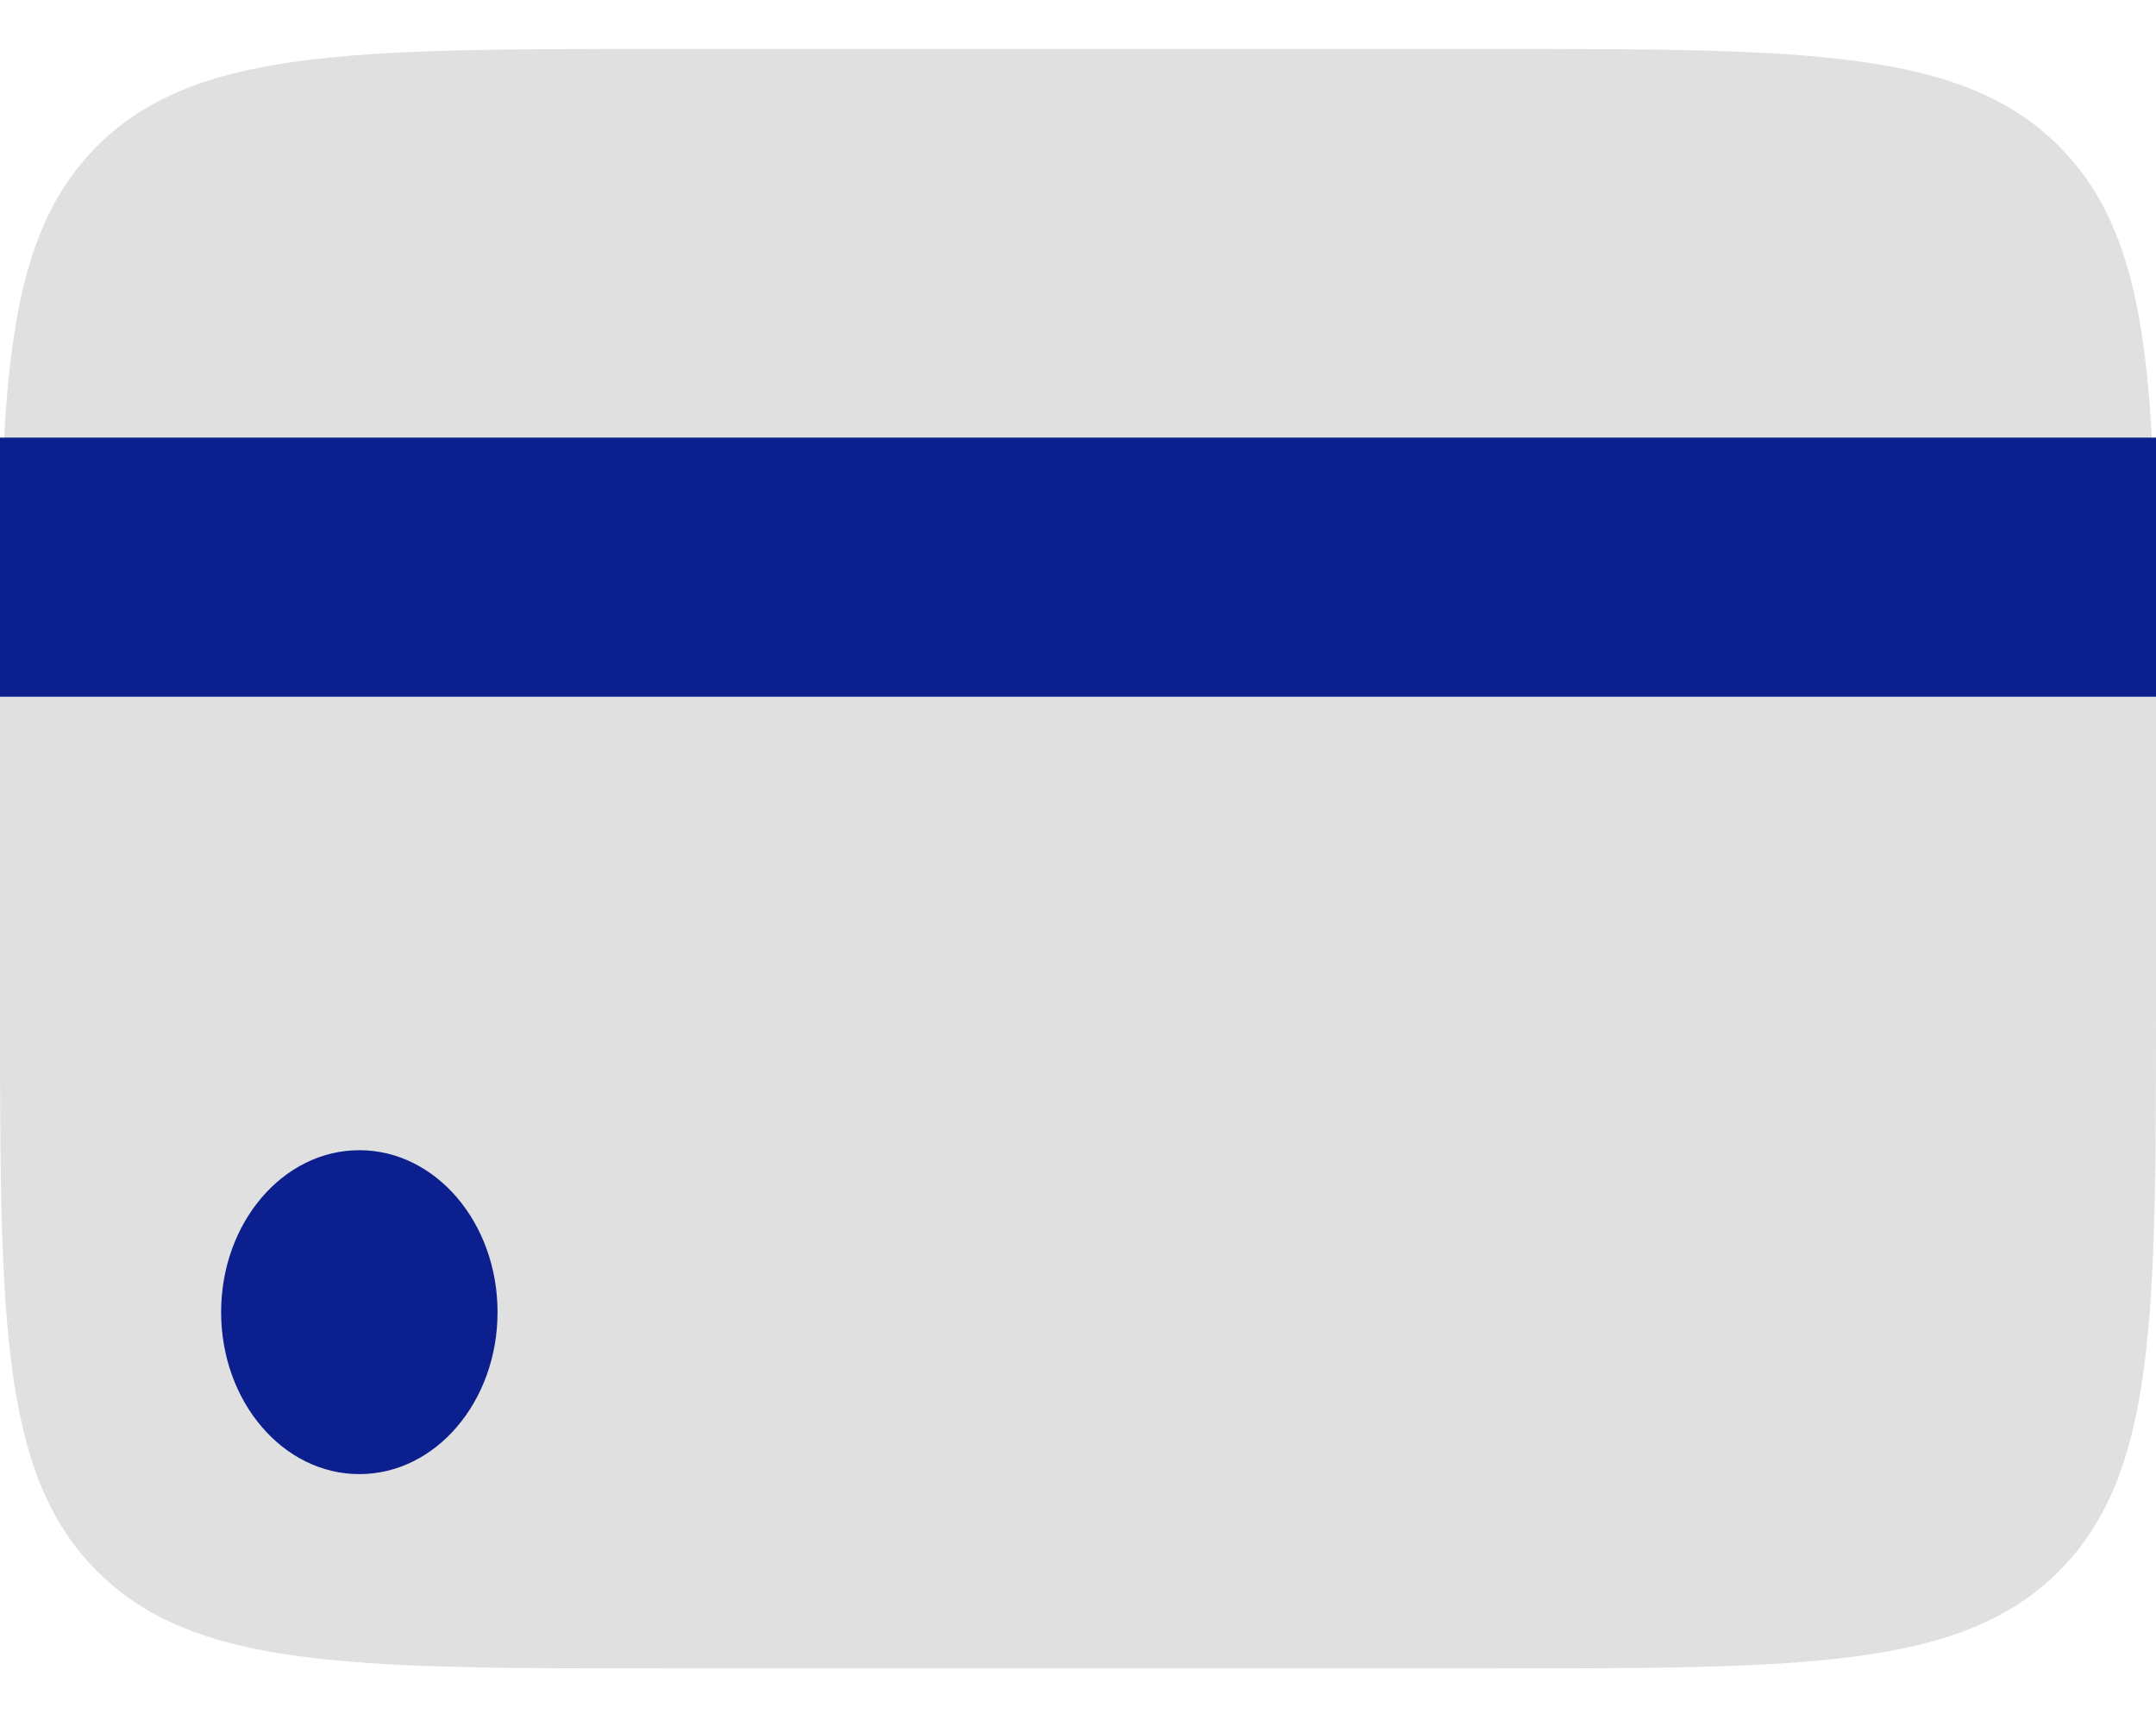 <?xml version="1.0" encoding="UTF-8"?> <svg xmlns="http://www.w3.org/2000/svg" width="39" height="31" viewBox="0 0 39 31" fill="none"><path d="M0 12.885C0 7.228 0 4.399 1.757 2.642C3.515 0.885 6.343 0.885 12 0.885H27C32.657 0.885 35.485 0.885 37.243 2.642C39 4.399 39 7.228 39 12.885V18.173C39 23.83 39 26.659 37.243 28.416C35.485 30.173 32.657 30.173 27 30.173H12C6.343 30.173 3.515 30.173 1.757 28.416C0 26.659 0 23.83 0 18.173V12.885Z" fill="#7F7F7F" fill-opacity="0.24"></path><ellipse cx="6.5" cy="23.73" rx="2.5" ry="2.929" fill="#0B1F8F"></ellipse><rect y="7.914" width="39" height="4.686" fill="#0B1F8F"></rect></svg> 